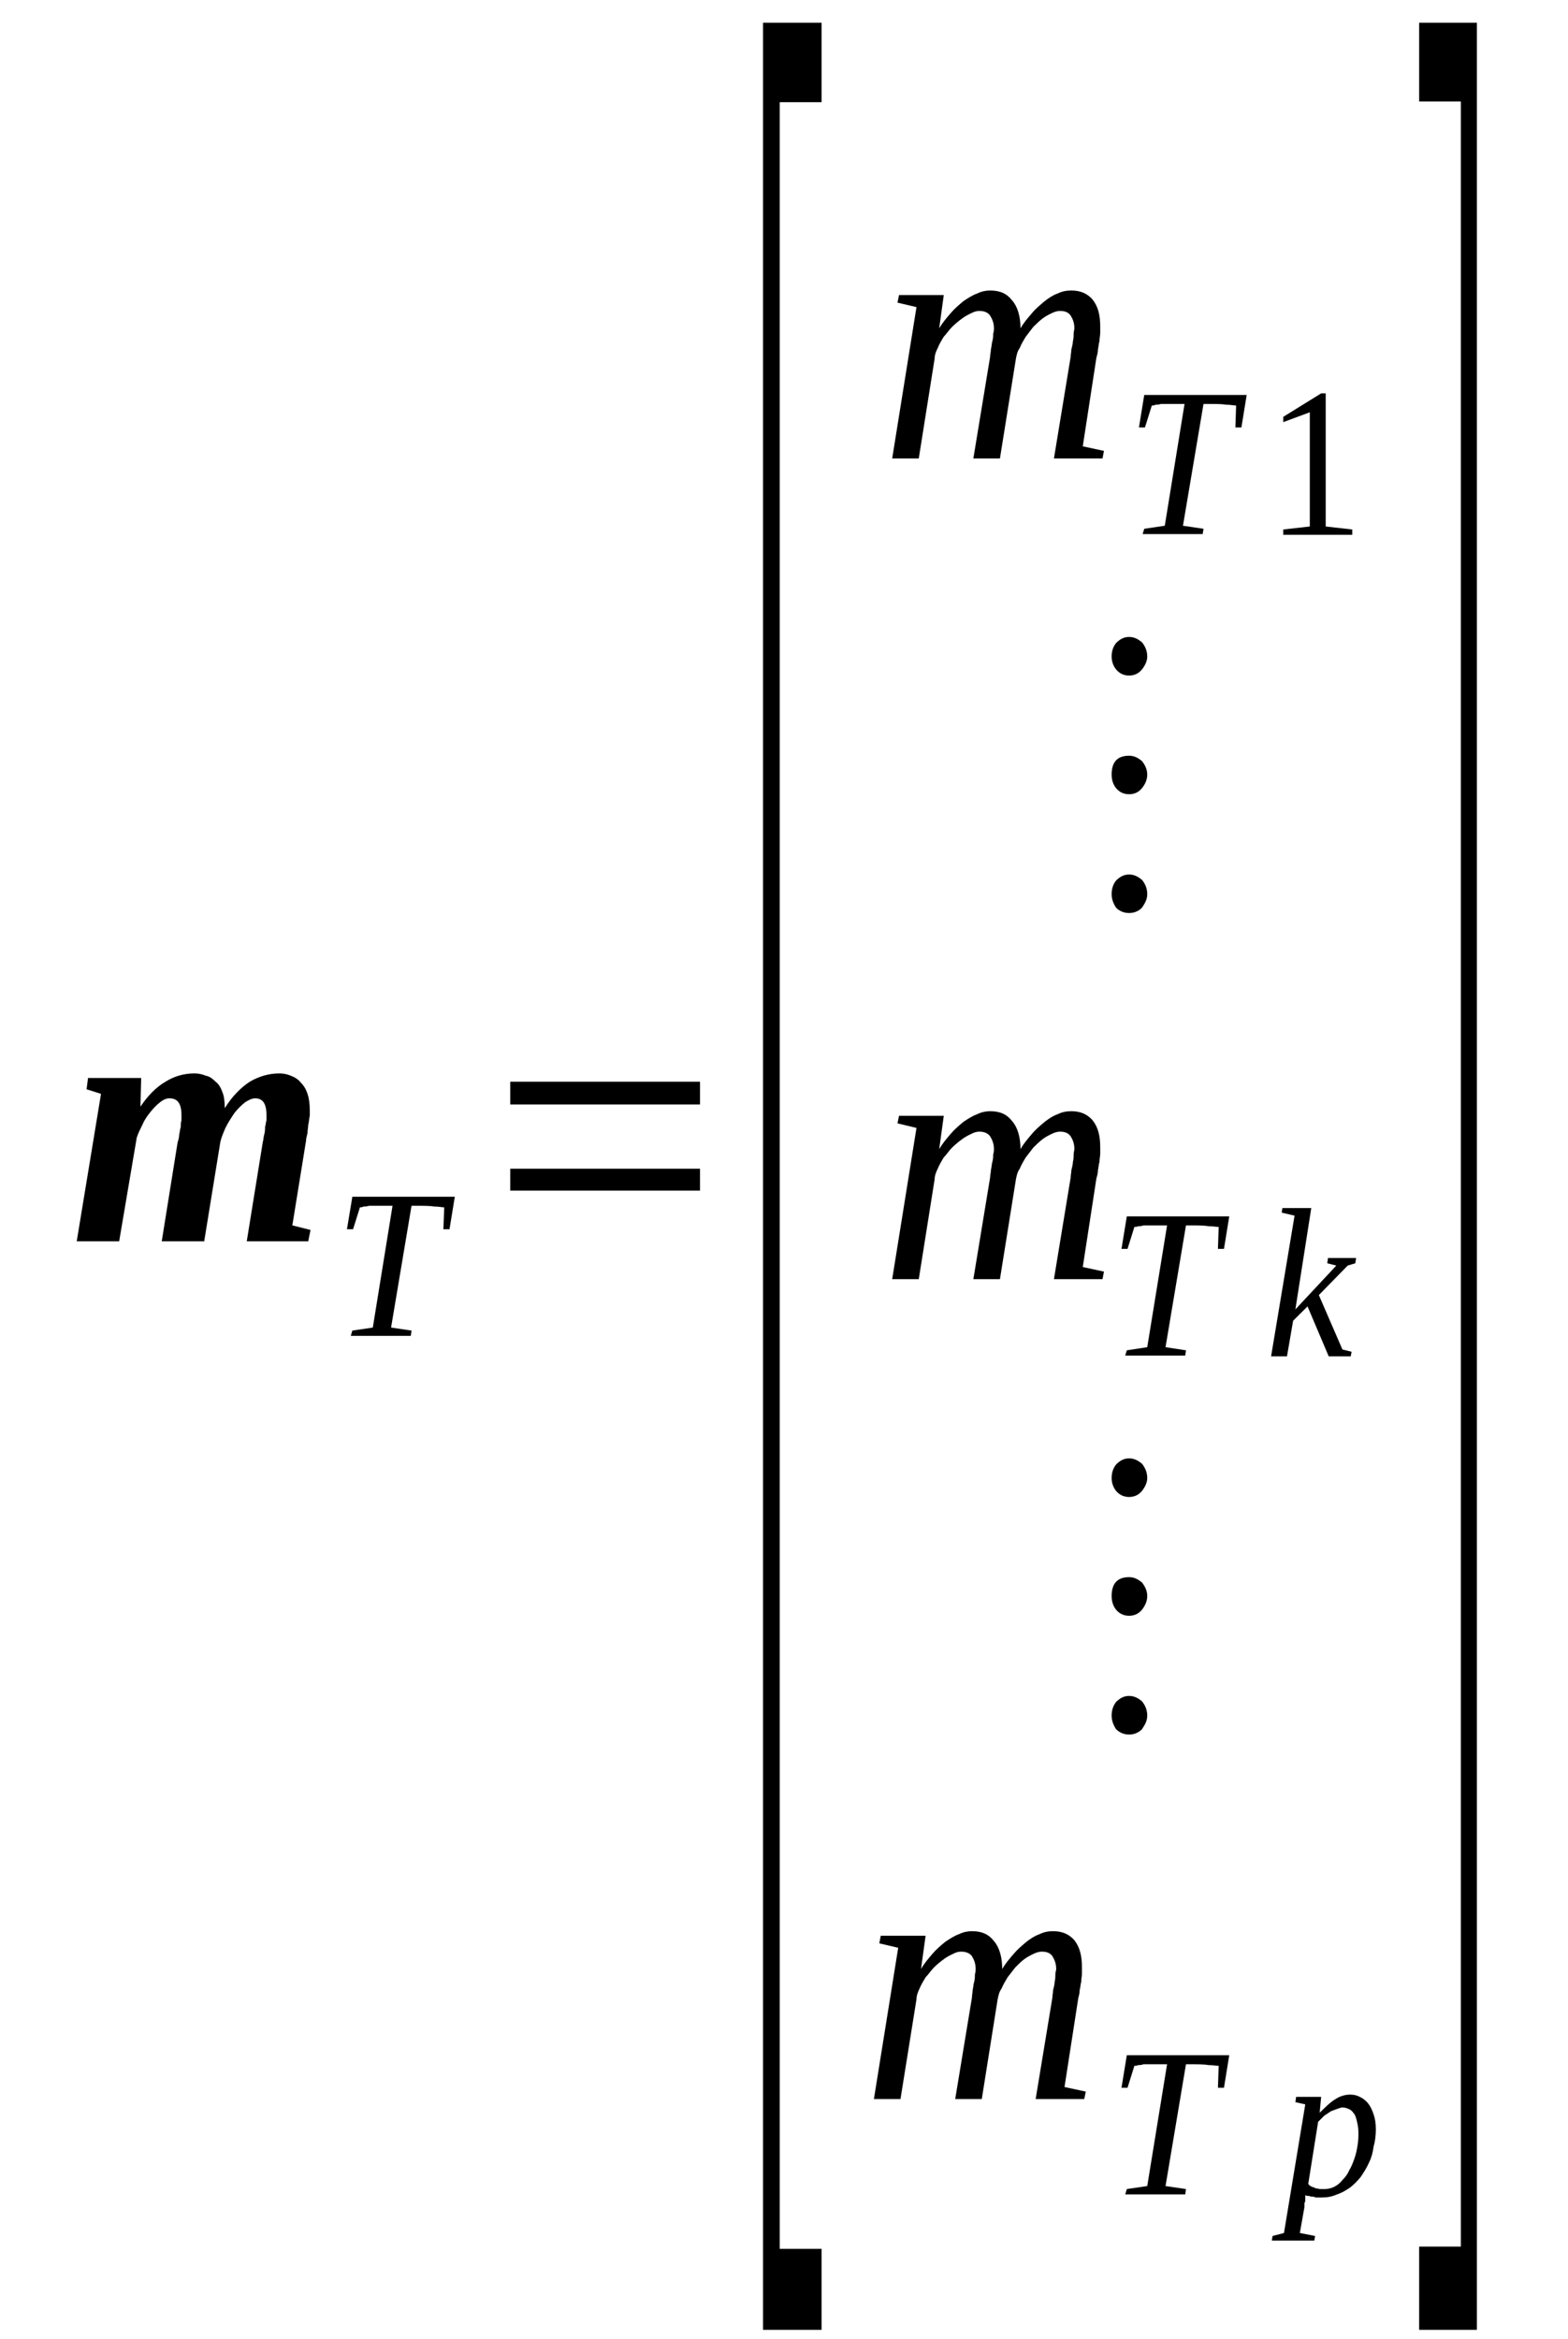 <?xml version='1.0' encoding='UTF-8'?>
<!-- This file was generated by dvisvgm 1.15.1 -->
<svg height='88pt' version='1.1' viewBox='0 -88 59 88' width='59pt' xmlns='http://www.w3.org/2000/svg' xmlns:xlink='http://www.w3.org/1999/xlink'>
<defs>
<clipPath id='clip1'>
<path clip-rule='evenodd' d='M0 -88H58.968V-0.027H0V-88'/>
</clipPath>
</defs>
<g id='page1'>
<g>
<path clip-path='url(#clip1)' d='M10.027 -46.047C10.027 -46.477 9.887 -46.676 9.598 -46.676C9.484 -46.676 9.371 -46.617 9.227 -46.531C9.086 -46.418 8.941 -46.277 8.828 -46.133C8.715 -45.965 8.598 -45.793 8.484 -45.566C8.398 -45.363 8.312 -45.164 8.285 -44.996L7.684 -41.297H6.086L6.684 -45.023C6.715 -45.109 6.742 -45.223 6.742 -45.309C6.77 -45.422 6.77 -45.508 6.801 -45.594C6.801 -45.68 6.801 -45.766 6.828 -45.848C6.828 -45.934 6.828 -45.992 6.828 -46.047C6.828 -46.477 6.684 -46.676 6.371 -46.676C6.285 -46.676 6.172 -46.645 6.027 -46.531C5.914 -46.445 5.801 -46.332 5.684 -46.191C5.57 -46.047 5.457 -45.906 5.371 -45.707C5.285 -45.535 5.199 -45.363 5.145 -45.195L4.484 -41.297H2.887L3.801 -46.844L3.258 -47.016L3.312 -47.441H5.312L5.285 -46.363C5.57 -46.789 5.887 -47.102 6.227 -47.301C6.543 -47.5 6.914 -47.613 7.312 -47.613C7.457 -47.613 7.602 -47.586 7.742 -47.527C7.887 -47.5 8 -47.414 8.113 -47.301C8.227 -47.215 8.312 -47.074 8.371 -46.902C8.43 -46.762 8.457 -46.562 8.457 -46.305C8.742 -46.762 9.059 -47.074 9.398 -47.301C9.742 -47.5 10.113 -47.613 10.516 -47.613C10.656 -47.613 10.801 -47.586 10.941 -47.527C11.086 -47.473 11.227 -47.387 11.312 -47.273C11.43 -47.16 11.516 -47.016 11.57 -46.844C11.629 -46.676 11.656 -46.477 11.656 -46.219C11.656 -46.191 11.656 -46.105 11.656 -46.02C11.629 -45.906 11.629 -45.793 11.598 -45.68C11.598 -45.594 11.57 -45.48 11.57 -45.363C11.543 -45.25 11.516 -45.164 11.516 -45.082L11 -41.895L11.684 -41.723L11.598 -41.297H9.285L9.887 -45.023C9.914 -45.109 9.914 -45.223 9.941 -45.309C9.973 -45.422 9.973 -45.508 9.973 -45.594C10 -45.68 10 -45.766 10.027 -45.848C10.027 -45.934 10.027 -45.992 10.027 -46.047Z' fill-rule='evenodd'/>
<path clip-path='url(#clip1)' d='M13.199 -37.738L13.258 -37.937L14.028 -38.051L14.77 -42.633H14.598C14.43 -42.633 14.285 -42.633 14.199 -42.633C14.086 -42.633 13.973 -42.633 13.887 -42.633C13.801 -42.605 13.742 -42.605 13.684 -42.605C13.629 -42.574 13.57 -42.574 13.543 -42.574L13.285 -41.75H13.055L13.258 -42.972H17.113L16.914 -41.75H16.684L16.715 -42.574C16.629 -42.574 16.512 -42.605 16.344 -42.605C16.172 -42.633 15.942 -42.633 15.656 -42.633H15.485L14.715 -38.051L15.485 -37.937L15.457 -37.738H13.199Z' fill-rule='evenodd'/>
<path clip-path='url(#clip1)' d='M19.199 -43.203V-44.027H26.34V-43.203H19.199ZM19.199 -46.445V-47.301H26.34V-46.445H19.199Z' fill-rule='evenodd'/>
<path clip-path='url(#clip1)' d='M28.711 -0.34V-87.144H30.914V-84.156H29.34V-3.387H30.914V-0.34H28.711Z' fill-rule='evenodd'/>
<path clip-path='url(#clip1)' d='M38.399 -75.648C38.512 -75.847 38.657 -76.015 38.828 -76.215C38.969 -76.386 39.141 -76.527 39.313 -76.672C39.457 -76.785 39.625 -76.898 39.797 -76.957C39.969 -77.043 40.141 -77.07 40.313 -77.07C40.657 -77.07 40.914 -76.957 41.114 -76.726C41.313 -76.472 41.399 -76.16 41.399 -75.703C41.399 -75.648 41.399 -75.562 41.399 -75.476C41.399 -75.39 41.371 -75.277 41.371 -75.164C41.34 -75.078 41.34 -74.965 41.313 -74.851C41.313 -74.734 41.285 -74.652 41.254 -74.535L40.742 -71.207L41.539 -71.035L41.485 -70.75H39.657L40.285 -74.566C40.285 -74.652 40.313 -74.765 40.313 -74.851C40.34 -74.965 40.371 -75.078 40.371 -75.164C40.399 -75.277 40.399 -75.363 40.399 -75.449C40.399 -75.531 40.426 -75.59 40.426 -75.648C40.426 -75.847 40.371 -75.988 40.285 -76.129C40.199 -76.246 40.082 -76.301 39.883 -76.301C39.797 -76.301 39.684 -76.273 39.571 -76.215C39.457 -76.16 39.34 -76.101 39.227 -76.015C39.114 -75.93 39 -75.816 38.883 -75.703C38.797 -75.59 38.684 -75.449 38.598 -75.332C38.512 -75.191 38.426 -75.051 38.371 -74.906C38.285 -74.793 38.254 -74.652 38.227 -74.508L37.625 -70.75H36.625L37.254 -74.566C37.254 -74.652 37.285 -74.765 37.285 -74.851C37.313 -74.965 37.313 -75.078 37.34 -75.164C37.371 -75.277 37.371 -75.363 37.371 -75.449C37.399 -75.531 37.399 -75.59 37.399 -75.648C37.399 -75.847 37.34 -75.988 37.254 -76.129C37.168 -76.246 37.028 -76.301 36.856 -76.301C36.742 -76.301 36.657 -76.273 36.543 -76.215C36.426 -76.16 36.313 -76.101 36.199 -76.015C36.082 -75.93 35.942 -75.816 35.828 -75.703C35.711 -75.59 35.625 -75.449 35.512 -75.332C35.426 -75.191 35.34 -75.051 35.285 -74.906C35.227 -74.793 35.168 -74.652 35.168 -74.508L34.571 -70.75H33.571L34.485 -76.445L33.77 -76.613L33.828 -76.898H35.512L35.34 -75.648C35.457 -75.847 35.598 -76.015 35.77 -76.215C35.914 -76.386 36.082 -76.527 36.254 -76.672C36.426 -76.785 36.598 -76.898 36.77 -76.957C36.942 -77.043 37.114 -77.07 37.254 -77.07C37.625 -77.07 37.883 -76.957 38.082 -76.699C38.285 -76.472 38.399 -76.101 38.399 -75.648Z' fill-rule='evenodd'/>
<path clip-path='url(#clip1)' d='M42.996 -67.906L43.055 -68.105L43.828 -68.219L44.571 -72.801H44.399C44.227 -72.801 44.082 -72.801 43.996 -72.801C43.883 -72.801 43.77 -72.801 43.684 -72.801C43.598 -72.773 43.539 -72.773 43.485 -72.773C43.426 -72.742 43.371 -72.742 43.34 -72.742L43.082 -71.918H42.856L43.055 -73.14H46.91L46.711 -71.918H46.485L46.512 -72.742C46.426 -72.742 46.313 -72.773 46.141 -72.773C45.969 -72.801 45.742 -72.801 45.453 -72.801H45.285L44.512 -68.219L45.285 -68.105L45.254 -67.906H42.996Z' fill-rule='evenodd'/>
<path clip-path='url(#clip1)' d='M49.883 -68.191L50.883 -68.078V-67.879H48.285V-68.078L49.285 -68.191V-72.488L48.285 -72.117V-72.316L49.711 -73.199H49.883V-68.191Z' fill-rule='evenodd'/>
<path clip-path='url(#clip1)' d='M42.485 -55.097C42.684 -55.097 42.828 -55.011 42.969 -54.898C43.082 -54.758 43.168 -54.586 43.168 -54.359C43.168 -54.16 43.082 -54.015 42.969 -53.847C42.828 -53.703 42.657 -53.648 42.485 -53.648S42.141 -53.703 41.996 -53.847C41.883 -54.015 41.828 -54.187 41.828 -54.359C41.828 -54.558 41.883 -54.73 41.996 -54.871C42.141 -55.011 42.285 -55.097 42.485 -55.097ZM42.485 -59.566C42.684 -59.566 42.828 -59.48 42.969 -59.367C43.082 -59.226 43.168 -59.054 43.168 -58.855C43.168 -58.656 43.082 -58.484 42.969 -58.344C42.828 -58.172 42.657 -58.117 42.485 -58.117S42.141 -58.172 41.996 -58.344C41.883 -58.484 41.828 -58.656 41.828 -58.855C41.828 -59.312 42.028 -59.566 42.485 -59.566ZM42.485 -64.035C42.684 -64.035 42.828 -63.949 42.969 -63.836C43.082 -63.695 43.168 -63.523 43.168 -63.297C43.168 -63.125 43.082 -62.953 42.969 -62.812C42.828 -62.64 42.657 -62.582 42.485 -62.582S42.141 -62.64 41.996 -62.812C41.883 -62.953 41.828 -63.125 41.828 -63.297C41.828 -63.496 41.883 -63.664 41.996 -63.808C42.141 -63.949 42.285 -64.035 42.485 -64.035Z' fill-rule='evenodd'/>
<path clip-path='url(#clip1)' d='M38.399 -44.765C38.512 -44.965 38.657 -45.136 38.828 -45.336C38.969 -45.508 39.141 -45.648 39.313 -45.793C39.457 -45.906 39.625 -46.019 39.797 -46.078C39.969 -46.164 40.141 -46.191 40.313 -46.191C40.657 -46.191 40.914 -46.078 41.114 -45.847C41.313 -45.593 41.399 -45.281 41.399 -44.824C41.399 -44.765 41.399 -44.683 41.399 -44.597C41.399 -44.511 41.371 -44.398 41.371 -44.285C41.34 -44.199 41.34 -44.086 41.313 -43.969C41.313 -43.855 41.285 -43.769 41.254 -43.656L40.742 -40.328L41.539 -40.156L41.485 -39.871H39.657L40.285 -43.687C40.285 -43.769 40.313 -43.886 40.313 -43.969C40.34 -44.086 40.371 -44.199 40.371 -44.285C40.399 -44.398 40.399 -44.484 40.399 -44.566C40.399 -44.652 40.426 -44.711 40.426 -44.765C40.426 -44.965 40.371 -45.109 40.285 -45.25C40.199 -45.363 40.082 -45.422 39.883 -45.422C39.797 -45.422 39.684 -45.394 39.571 -45.336C39.457 -45.281 39.34 -45.222 39.227 -45.136C39.114 -45.051 39 -44.937 38.883 -44.824C38.797 -44.711 38.684 -44.566 38.598 -44.453C38.512 -44.312 38.426 -44.168 38.371 -44.027C38.285 -43.914 38.254 -43.769 38.227 -43.629L37.625 -39.871H36.625L37.254 -43.687C37.254 -43.769 37.285 -43.886 37.285 -43.969C37.313 -44.086 37.313 -44.199 37.34 -44.285C37.371 -44.398 37.371 -44.484 37.371 -44.566C37.399 -44.652 37.399 -44.711 37.399 -44.765C37.399 -44.965 37.34 -45.109 37.254 -45.25C37.168 -45.363 37.028 -45.422 36.856 -45.422C36.742 -45.422 36.657 -45.394 36.543 -45.336C36.426 -45.281 36.313 -45.222 36.199 -45.136C36.082 -45.051 35.942 -44.937 35.828 -44.824C35.711 -44.711 35.625 -44.566 35.512 -44.453C35.426 -44.312 35.34 -44.168 35.285 -44.027C35.227 -43.914 35.168 -43.769 35.168 -43.629L34.571 -39.871H33.571L34.485 -45.562L33.77 -45.734L33.828 -46.019H35.512L35.34 -44.765C35.457 -44.965 35.598 -45.136 35.77 -45.336C35.914 -45.508 36.082 -45.648 36.254 -45.793C36.426 -45.906 36.598 -46.019 36.77 -46.078C36.942 -46.164 37.114 -46.191 37.254 -46.191C37.625 -46.191 37.883 -46.078 38.082 -45.82C38.285 -45.593 38.399 -45.222 38.399 -44.765Z' fill-rule='evenodd'/>
<path clip-path='url(#clip1)' d='M42.34 -36.996L42.399 -37.195L43.168 -37.312L43.914 -41.894H43.742C43.571 -41.894 43.426 -41.894 43.34 -41.894C43.227 -41.894 43.114 -41.894 43.028 -41.894C42.942 -41.863 42.883 -41.863 42.828 -41.863C42.77 -41.836 42.711 -41.836 42.684 -41.836L42.426 -41.011H42.199L42.399 -42.234H46.254L46.055 -41.011H45.828L45.856 -41.836C45.77 -41.836 45.657 -41.863 45.485 -41.863C45.313 -41.894 45.082 -41.894 44.797 -41.894H44.625L43.856 -37.312L44.625 -37.195L44.598 -36.996H42.34Z' fill-rule='evenodd'/>
<path clip-path='url(#clip1)' d='M48.711 -42.261L48.227 -42.375L48.254 -42.547H49.34L48.742 -38.734L50.282 -40.383L49.942 -40.469L49.969 -40.668H51.028L50.996 -40.469L50.711 -40.383L49.625 -39.273L50.512 -37.226L50.856 -37.14L50.825 -36.968H49.996L49.199 -38.847L48.657 -38.308L48.426 -36.968H47.828L48.711 -42.261Z' fill-rule='evenodd'/>
<path clip-path='url(#clip1)' d='M42.485 -24.191C42.684 -24.191 42.828 -24.105 42.969 -23.992C43.082 -23.848 43.168 -23.68 43.168 -23.449C43.168 -23.25 43.082 -23.109 42.969 -22.937C42.828 -22.797 42.657 -22.738 42.485 -22.738S42.141 -22.797 41.996 -22.937C41.883 -23.109 41.828 -23.281 41.828 -23.449C41.828 -23.648 41.883 -23.82 41.996 -23.965C42.141 -24.105 42.285 -24.191 42.485 -24.191ZM42.485 -28.66C42.684 -28.66 42.828 -28.574 42.969 -28.461C43.082 -28.316 43.168 -28.148 43.168 -27.949S43.082 -27.578 42.969 -27.433C42.828 -27.265 42.657 -27.207 42.485 -27.207S42.141 -27.265 41.996 -27.433C41.883 -27.578 41.828 -27.75 41.828 -27.949C41.828 -28.402 42.028 -28.66 42.485 -28.66ZM42.485 -33.129C42.684 -33.129 42.828 -33.043 42.969 -32.929C43.082 -32.785 43.168 -32.613 43.168 -32.386C43.168 -32.215 43.082 -32.047 42.969 -31.902C42.828 -31.734 42.657 -31.676 42.485 -31.676S42.141 -31.734 41.996 -31.902C41.883 -32.047 41.828 -32.215 41.828 -32.386C41.828 -32.586 41.883 -32.758 41.996 -32.898C42.141 -33.043 42.285 -33.129 42.485 -33.129Z' fill-rule='evenodd'/>
<path clip-path='url(#clip1)' d='M37.711 -13.918C37.828 -14.117 37.969 -14.285 38.141 -14.484C38.285 -14.656 38.457 -14.801 38.625 -14.941C38.77 -15.055 38.942 -15.168 39.114 -15.226C39.285 -15.312 39.457 -15.34 39.625 -15.34C39.969 -15.34 40.227 -15.226 40.426 -15C40.625 -14.742 40.711 -14.43 40.711 -13.973C40.711 -13.918 40.711 -13.832 40.711 -13.746C40.711 -13.66 40.684 -13.547 40.684 -13.433C40.656 -13.348 40.656 -13.234 40.625 -13.121C40.625 -13.008 40.598 -12.922 40.571 -12.808L40.055 -9.476L40.856 -9.304L40.797 -9.023H38.969L39.598 -12.836C39.598 -12.922 39.625 -13.035 39.625 -13.121C39.656 -13.234 39.684 -13.348 39.684 -13.433C39.711 -13.547 39.711 -13.633 39.711 -13.719C39.711 -13.805 39.742 -13.859 39.742 -13.918C39.742 -14.117 39.684 -14.258 39.598 -14.402C39.512 -14.515 39.399 -14.57 39.199 -14.57C39.114 -14.57 39 -14.543 38.883 -14.484C38.77 -14.43 38.657 -14.371 38.539 -14.285C38.426 -14.203 38.313 -14.086 38.199 -13.973C38.114 -13.859 38 -13.719 37.914 -13.605C37.828 -13.461 37.742 -13.32 37.684 -13.176C37.598 -13.062 37.571 -12.922 37.539 -12.777L36.942 -9.023H35.942L36.571 -12.836C36.571 -12.922 36.598 -13.035 36.598 -13.121C36.625 -13.234 36.625 -13.348 36.656 -13.433C36.684 -13.547 36.684 -13.633 36.684 -13.719C36.711 -13.805 36.711 -13.859 36.711 -13.918C36.711 -14.117 36.656 -14.258 36.571 -14.402C36.485 -14.515 36.34 -14.57 36.168 -14.57C36.055 -14.57 35.969 -14.543 35.856 -14.484C35.742 -14.43 35.625 -14.371 35.512 -14.285C35.399 -14.203 35.254 -14.086 35.141 -13.973C35.028 -13.859 34.942 -13.719 34.828 -13.605C34.742 -13.461 34.656 -13.32 34.598 -13.176C34.543 -13.062 34.485 -12.922 34.485 -12.777L33.883 -9.023H32.883L33.797 -14.715L33.086 -14.883L33.141 -15.168H34.828L34.656 -13.918C34.77 -14.117 34.914 -14.285 35.082 -14.484C35.227 -14.656 35.399 -14.801 35.571 -14.941C35.742 -15.055 35.914 -15.168 36.082 -15.226C36.254 -15.312 36.426 -15.34 36.571 -15.34C36.942 -15.34 37.199 -15.226 37.399 -14.969C37.598 -14.742 37.711 -14.371 37.711 -13.918Z' fill-rule='evenodd'/>
<path clip-path='url(#clip1)' d='M42.34 -5.437L42.399 -5.637L43.168 -5.75L43.914 -10.332H43.742C43.571 -10.332 43.426 -10.332 43.34 -10.332C43.227 -10.332 43.114 -10.332 43.028 -10.332C42.942 -10.301 42.883 -10.301 42.828 -10.301C42.77 -10.273 42.711 -10.273 42.684 -10.273L42.426 -9.449H42.199L42.399 -10.672H46.254L46.055 -9.449H45.828L45.856 -10.273C45.77 -10.273 45.657 -10.301 45.485 -10.301C45.313 -10.332 45.082 -10.332 44.797 -10.332H44.625L43.856 -5.75L44.625 -5.637L44.598 -5.437H42.34Z' fill-rule='evenodd'/>
<path clip-path='url(#clip1)' d='M49.114 -5.406C49.114 -5.379 49.114 -5.351 49.114 -5.293C49.114 -5.265 49.114 -5.207 49.114 -5.179C49.082 -5.121 49.082 -5.094 49.082 -5.066C49.082 -5.008 49.082 -4.98 49.082 -4.953L48.91 -3.984L49.485 -3.871L49.453 -3.699H47.856L47.883 -3.871L48.313 -3.984L49.114 -8.824L48.742 -8.906L48.77 -9.105H49.711L49.656 -8.508C49.856 -8.707 50.055 -8.906 50.254 -9.023C50.426 -9.137 50.625 -9.191 50.797 -9.191C50.942 -9.191 51.055 -9.164 51.168 -9.105C51.282 -9.051 51.399 -8.965 51.485 -8.851C51.571 -8.738 51.625 -8.625 51.684 -8.453C51.742 -8.281 51.77 -8.109 51.77 -7.883C51.77 -7.656 51.742 -7.429 51.684 -7.23C51.656 -7 51.598 -6.801 51.512 -6.633C51.426 -6.433 51.313 -6.262 51.199 -6.09C51.082 -5.949 50.942 -5.804 50.797 -5.691C50.625 -5.578 50.485 -5.492 50.313 -5.437C50.114 -5.351 49.942 -5.32 49.742 -5.32C49.684 -5.32 49.625 -5.32 49.571 -5.32C49.512 -5.32 49.485 -5.32 49.426 -5.351C49.367 -5.351 49.313 -5.351 49.254 -5.379C49.199 -5.379 49.168 -5.379 49.114 -5.406ZM49.227 -5.836C49.254 -5.777 49.313 -5.75 49.367 -5.719C49.399 -5.719 49.453 -5.691 49.512 -5.664C49.571 -5.664 49.625 -5.637 49.684 -5.637C49.742 -5.637 49.77 -5.637 49.824 -5.637C49.969 -5.637 50.082 -5.664 50.199 -5.719C50.313 -5.777 50.426 -5.863 50.512 -5.976C50.625 -6.09 50.711 -6.203 50.77 -6.347C50.856 -6.488 50.91 -6.633 50.969 -6.801C51.028 -6.972 51.055 -7.113 51.082 -7.285C51.114 -7.457 51.114 -7.629 51.114 -7.769C51.114 -7.941 51.082 -8.082 51.055 -8.195C51.028 -8.308 50.996 -8.426 50.942 -8.48C50.883 -8.566 50.824 -8.625 50.742 -8.652C50.684 -8.68 50.598 -8.707 50.512 -8.707C50.453 -8.707 50.399 -8.68 50.313 -8.652C50.227 -8.625 50.168 -8.594 50.082 -8.566C49.996 -8.508 49.91 -8.453 49.824 -8.394C49.742 -8.308 49.684 -8.254 49.598 -8.168L49.227 -5.836Z' fill-rule='evenodd'/>
<path clip-path='url(#clip1)' d='M55.571 -0.34H53.399V-3.472H54.969V-84.183H53.399V-87.144H55.571V-0.34Z' fill-rule='evenodd'/>
</g>
</g>
</svg>
